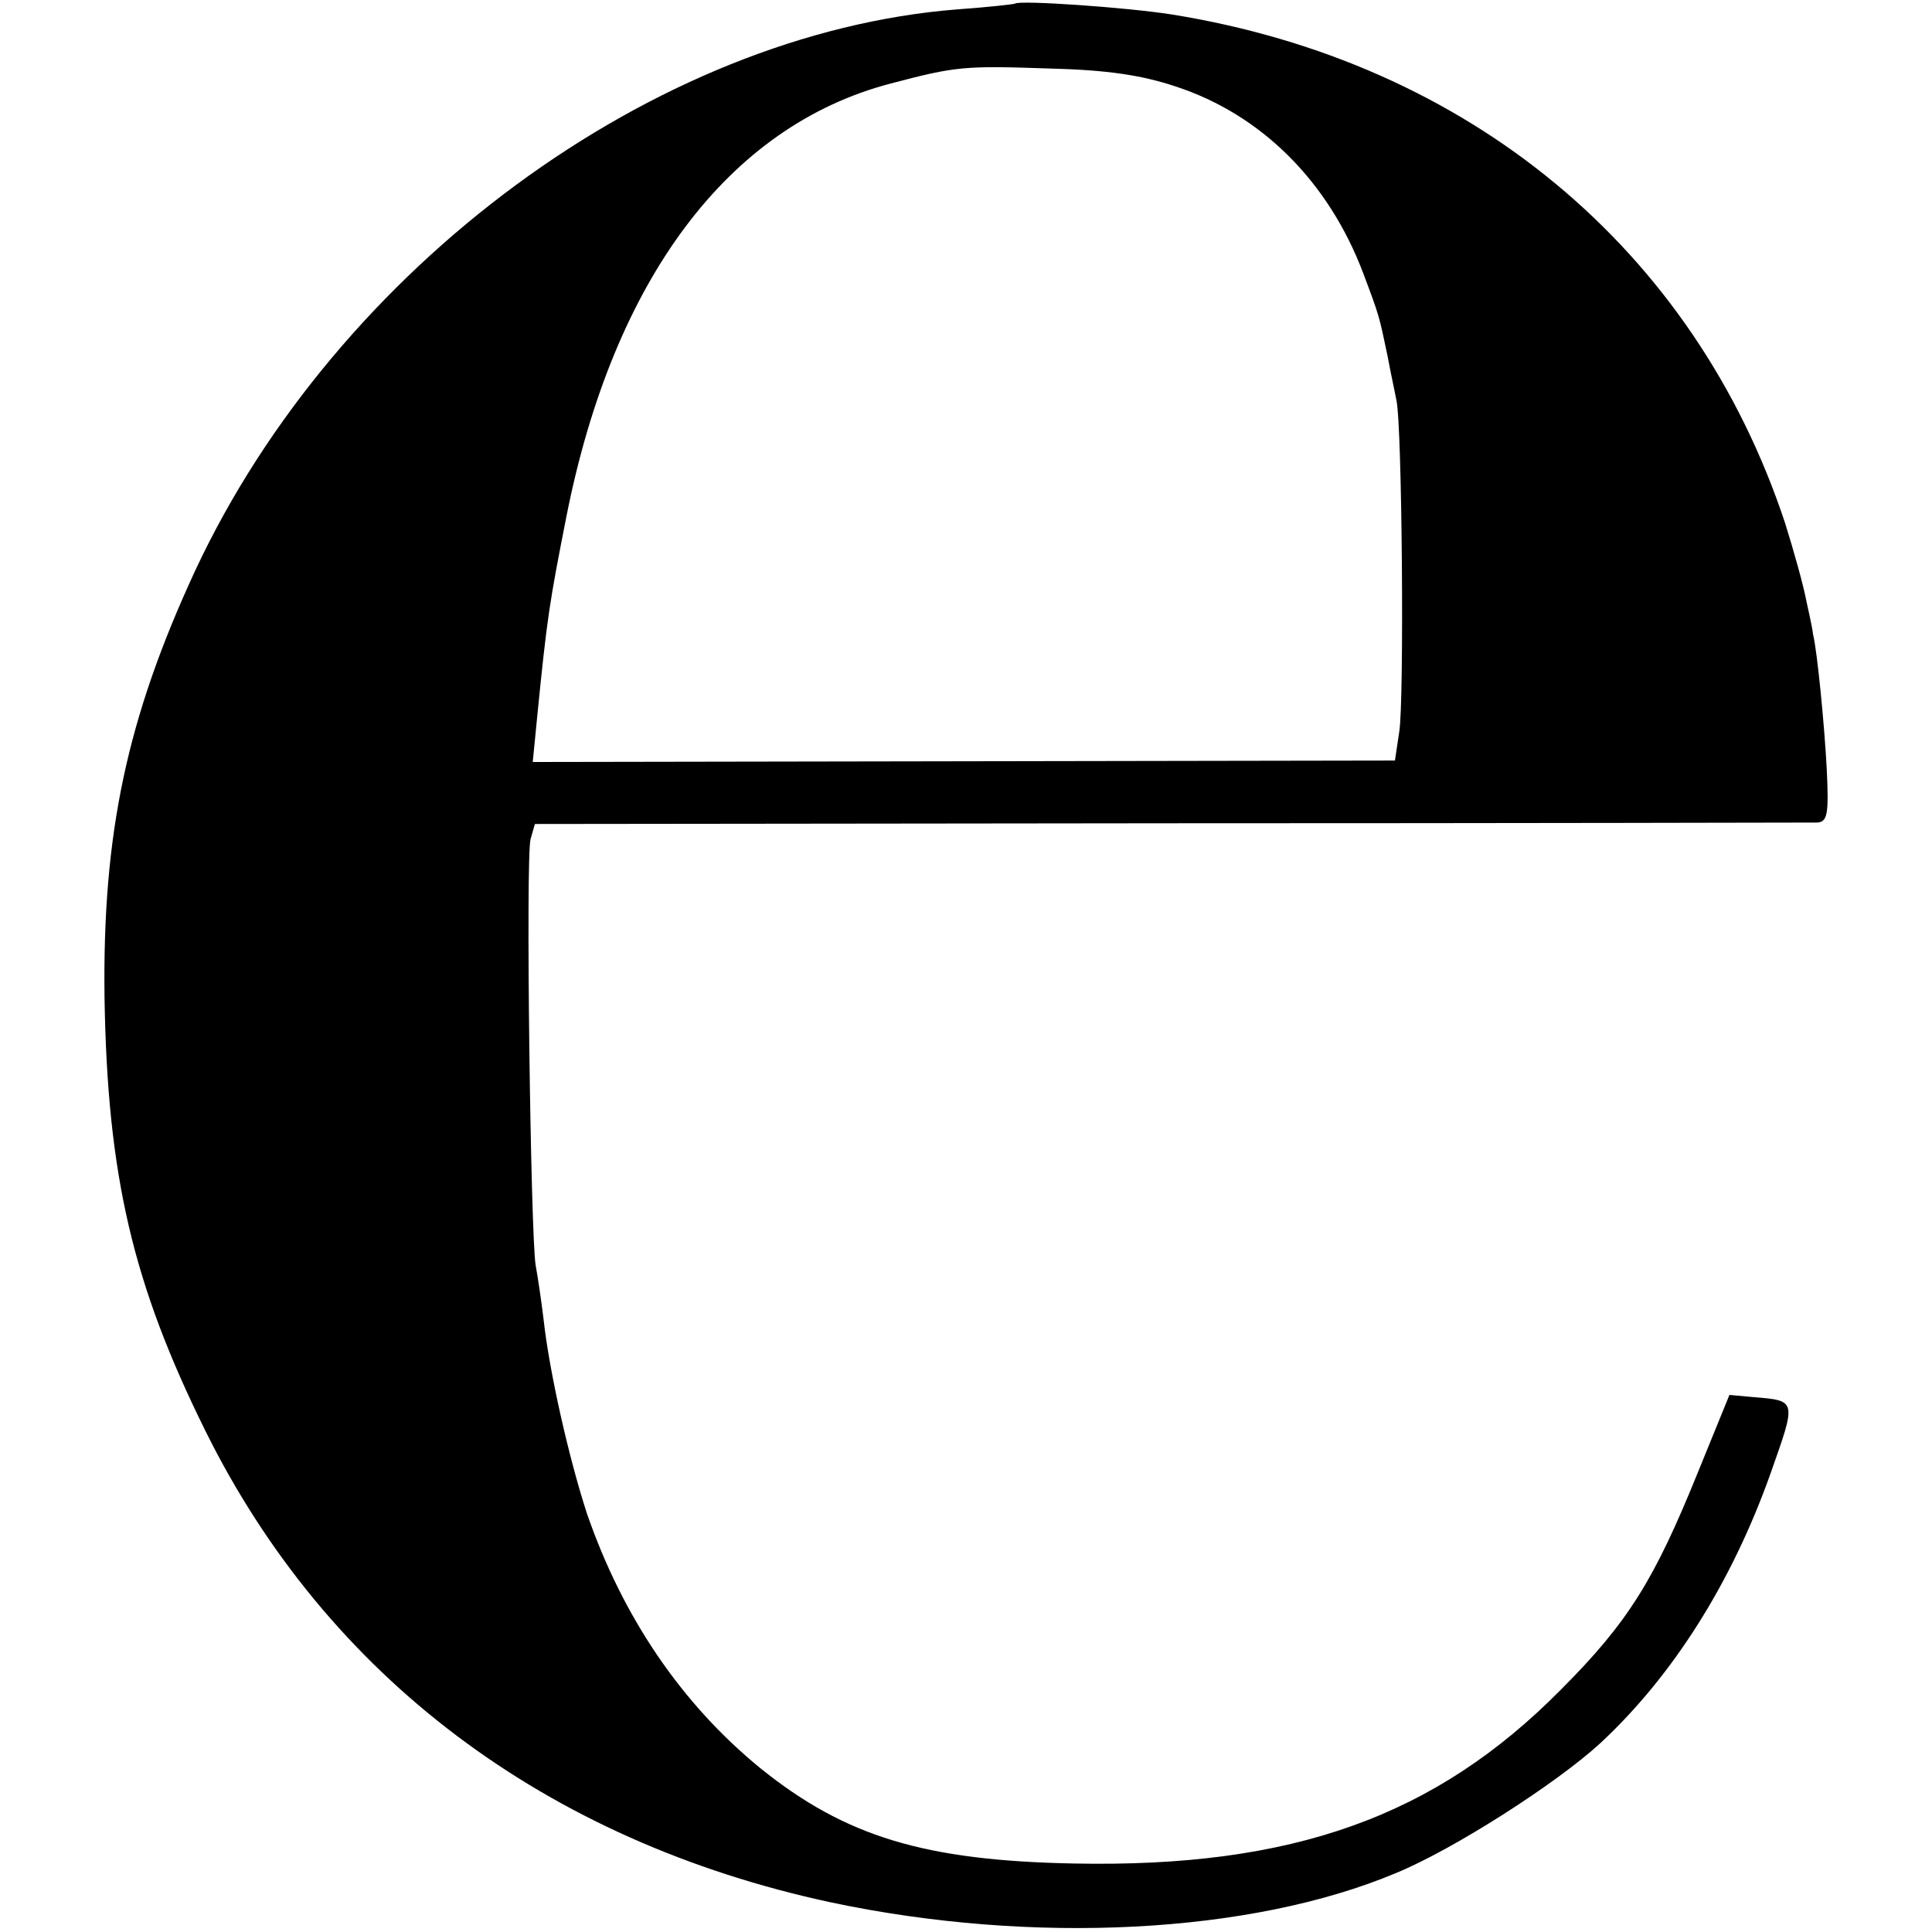 <?xml version="1.0" standalone="no"?>
<!DOCTYPE svg PUBLIC "-//W3C//DTD SVG 20010904//EN"
 "http://www.w3.org/TR/2001/REC-SVG-20010904/DTD/svg10.dtd">
<svg version="1.0" xmlns="http://www.w3.org/2000/svg"
 width="268pt" height="268pt" viewBox="0 0 268 268"
 preserveAspectRatio="xMidYMid meet">
<g transform="translate(0,268) scale(0.1,-0.1)"
fill="#000000" stroke="none">
<path d="M1408 2675 c-2 -1 -38 -5 -80 -8 -420 -33 -860 -357 -1057 -778 -95
-205 -129 -365 -126 -593 4 -247 39 -397 140 -601 169 -341 472 -569 868 -654
279 -59 582 -44 784 41 80 33 222 124 283 180 100 93 182 222 236 374 36 102
37 101 -24 106 l-33 3 -44 -108 c-60 -148 -96 -207 -190 -301 -174 -176 -372
-247 -675 -241 -207 4 -317 37 -435 132 -109 89 -191 209 -241 354 -25 77 -52
196 -60 269 -3 25 -8 59 -11 75 -7 43 -14 566 -7 591 l6 21 881 1 c485 0 889
1 898 1 14 1 16 12 13 74 -3 58 -13 163 -19 187 0 3 -4 23 -9 45 -4 22 -18 72
-30 110 -126 380 -439 639 -851 705 -64 10 -211 20 -217 15z m223 -115 c119
-39 212 -132 260 -259 23 -61 22 -59 34 -116 4 -22 10 -49 12 -60 8 -33 11
-417 4 -460 l-6 -40 -598 -1 -598 -1 6 61 c14 141 17 159 41 281 65 327 224
540 449 599 91 24 102 25 220 21 80 -2 128 -9 176 -25z"/>
</g>
</svg>
